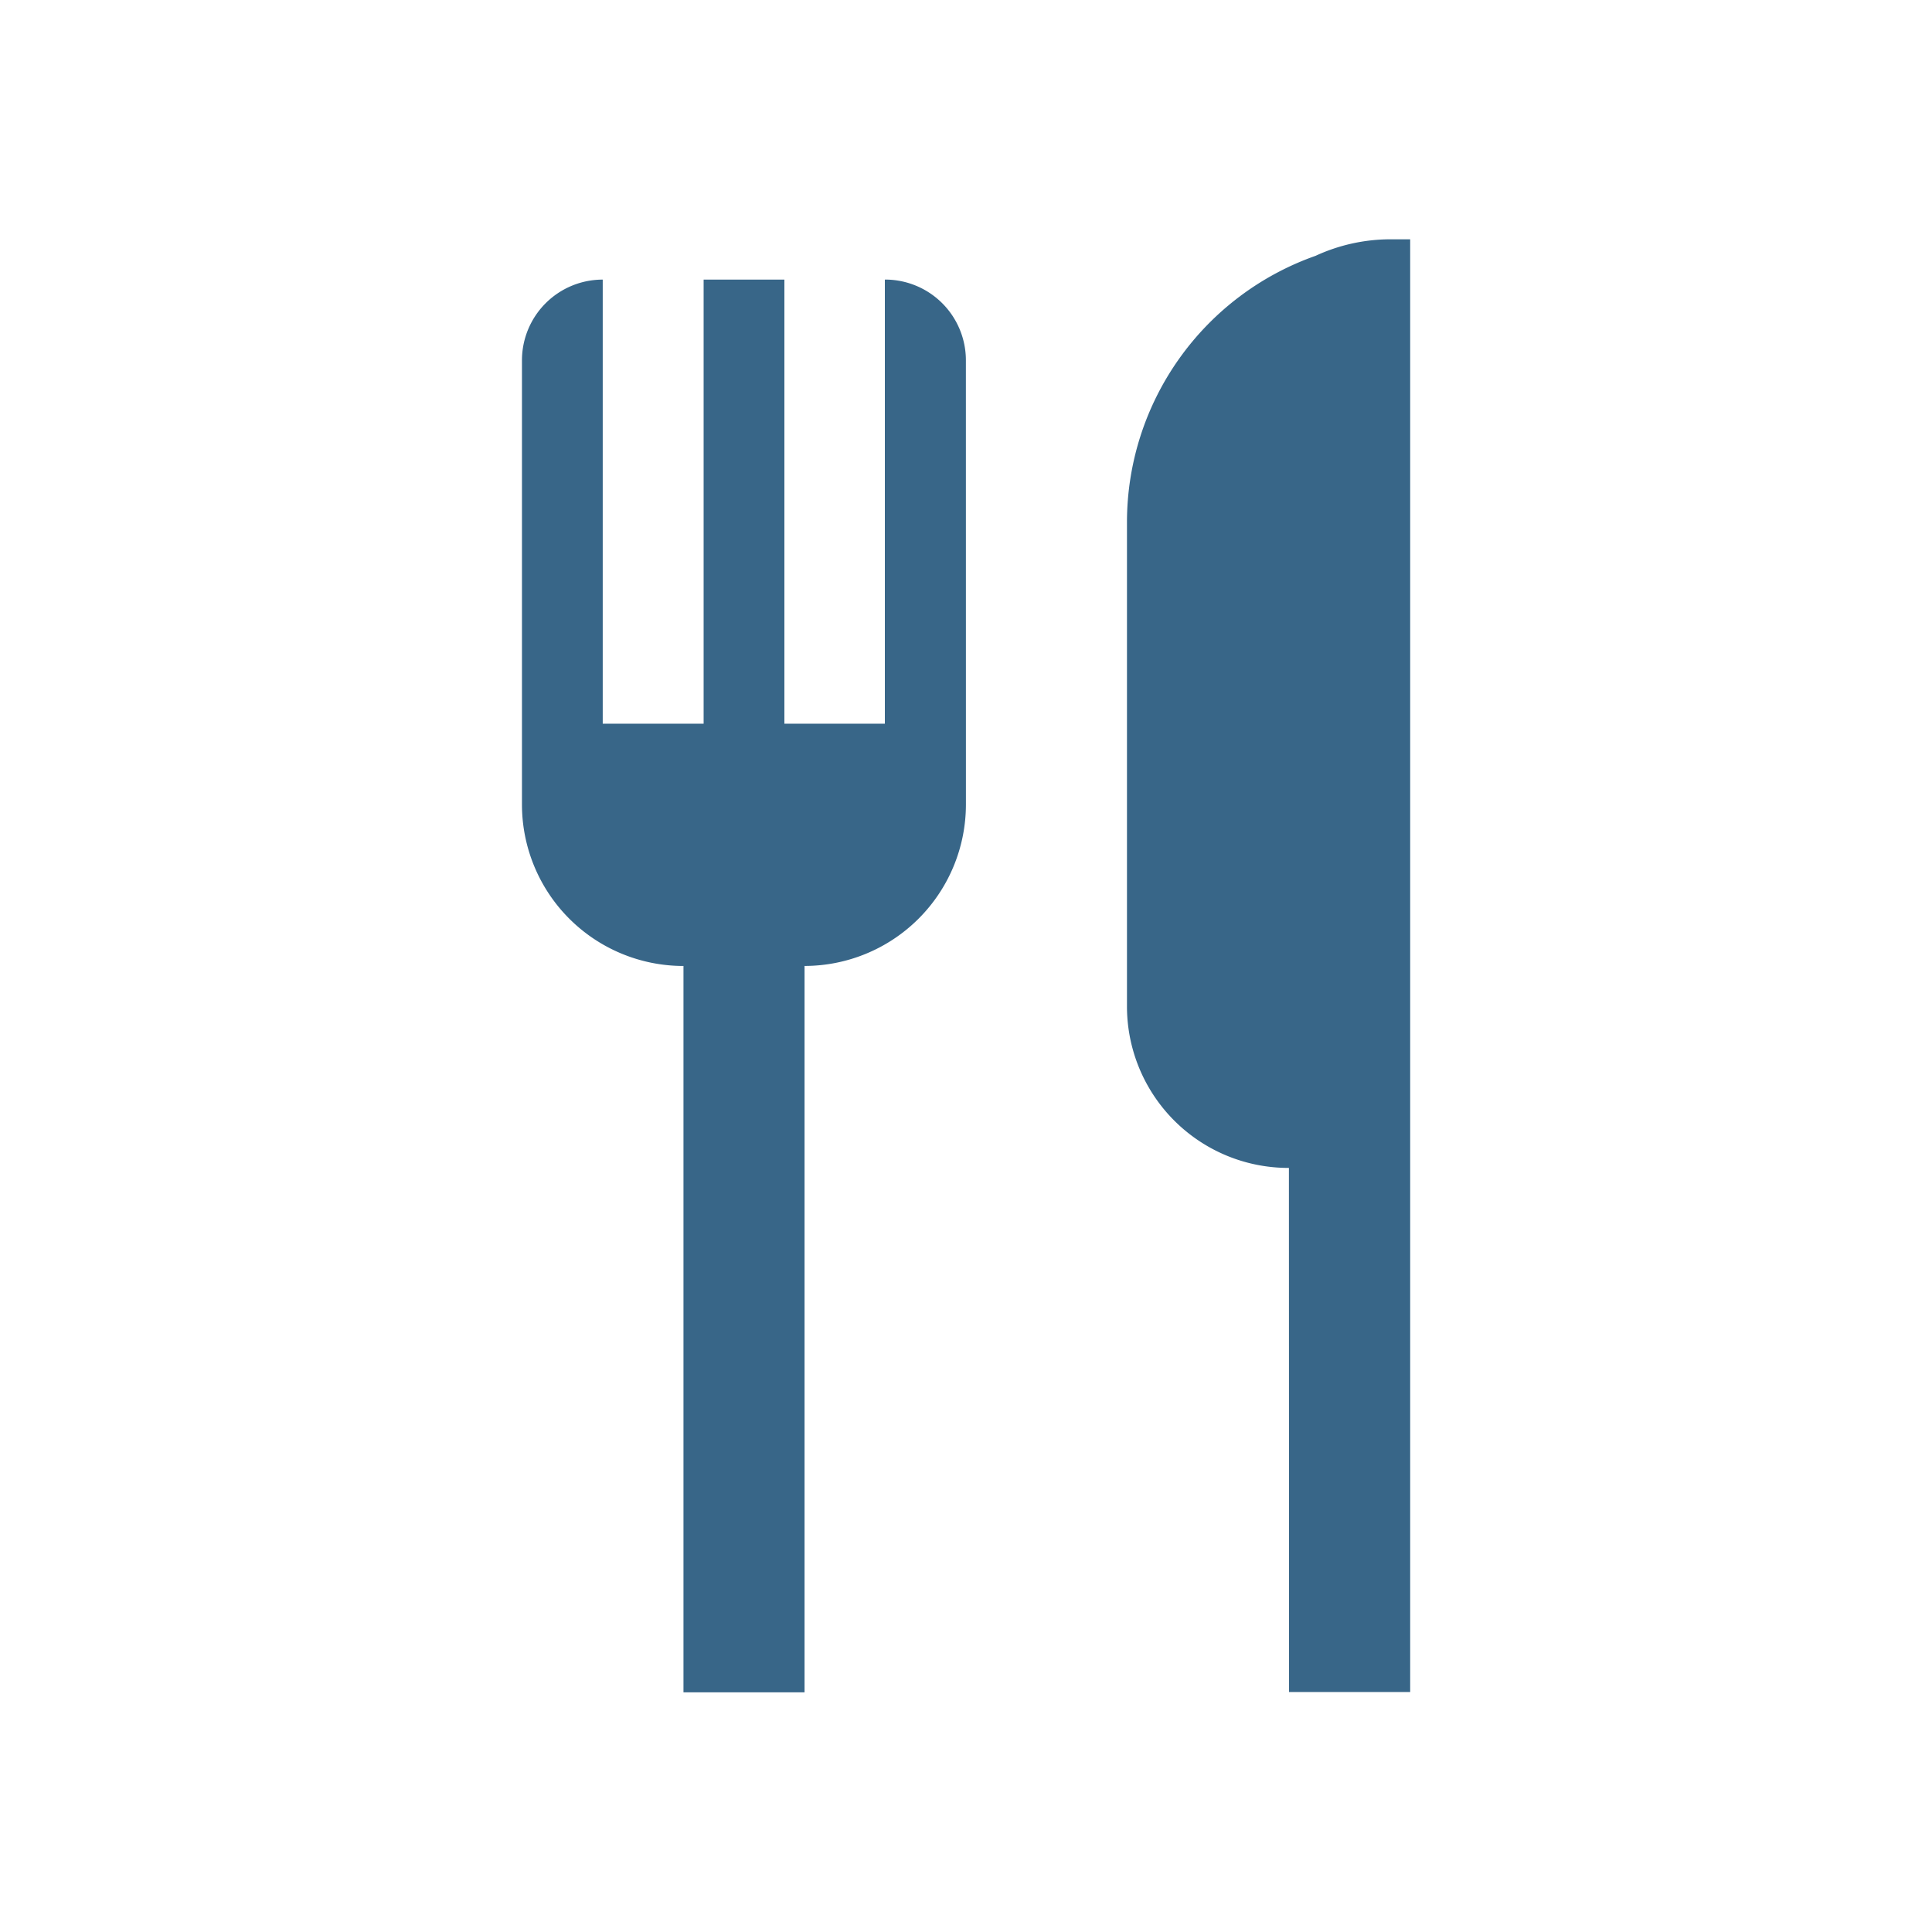 <svg xmlns="http://www.w3.org/2000/svg" xmlns:xlink="http://www.w3.org/1999/xlink" width="72" height="72" viewBox="0 0 72 72"><defs><clipPath id="a"><rect width="72" height="72" transform="translate(1178 836)" fill="#386688" stroke="#707070" stroke-width="1"/></clipPath></defs><g transform="translate(-1178 -836)" clip-path="url(#a)"><g transform="translate(1183.907 841.908)"><rect width="60.185" height="60.185" fill="none"/><g transform="translate(13.545 3.01)"><path d="M42.064,11.509a3.01,3.01,0,0,0-3.02-3.01V25.05H35.3V8.5h-3.01V25.05H28.53V8.5a3.01,3.01,0,0,0-3.01,3.01V25.549h0v2.511h0a6.019,6.019,0,0,0,6.019,6.019v27.07h4.512V34.078a6.019,6.019,0,0,0,6.014-6.014h0V26.122h0Z" transform="translate(-25.52 -6.998)" fill="#386688"/><path d="M74.035,40.277A6.019,6.019,0,0,1,68,34.258V23.727h0V16.206a10.531,10.531,0,0,1,7.028-9.92A6.666,6.666,0,0,1,77.8,5.67h.754V23.716h0V59.809H74.04Z" transform="translate(-45.453 -5.67)" fill="#386688"/></g></g></g></svg>